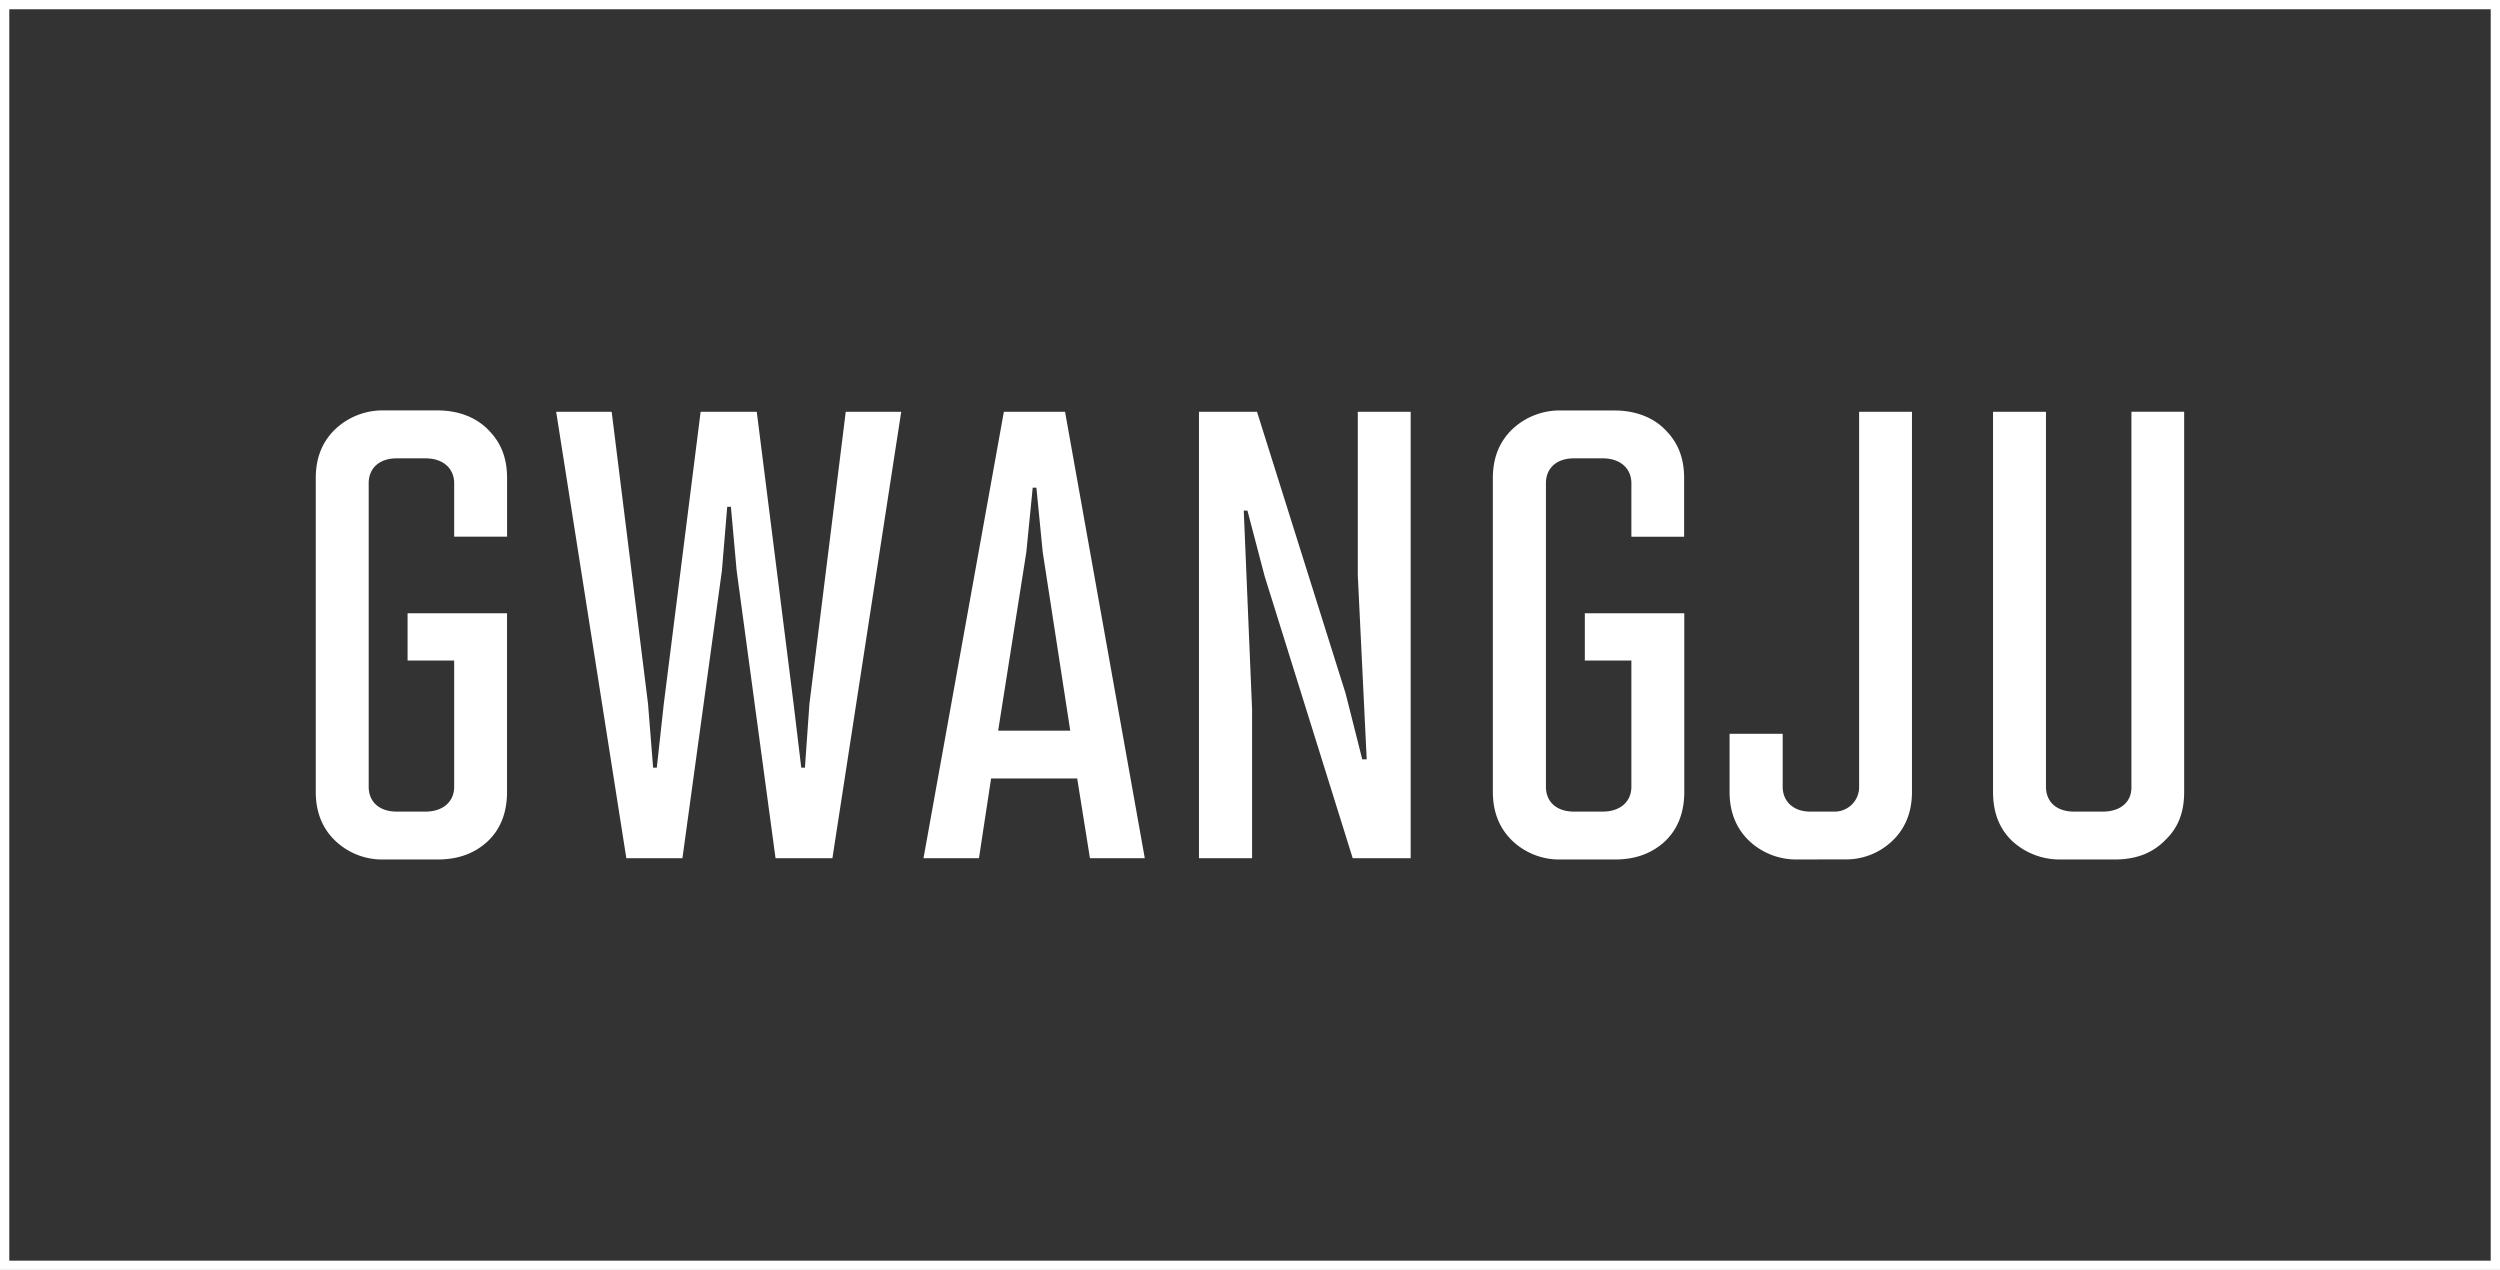 <svg xmlns="http://www.w3.org/2000/svg" viewBox="0 0 678.75 344.79"><rect x="0" y="0" width="678.75" height="344.79" fill="#333333" stroke="none"/><defs><style>.cls-1{fill:#fff;}.cls-2{fill:none;stroke:#fff;stroke-miterlimit:10;stroke-width:2.52px;}</style></defs><g id="Layer_2" data-name="Layer 2"><g id="logo"><path class="cls-1" d="M104.43,233.34a18.43,18.43,0,0,1-13.33-5c-3.3-3.12-5.37-7.44-5.37-13.33V129.81c0-5.72,1.9-9.87,5-13a18.72,18.72,0,0,1,13.68-5.38H118.8c6.23,0,11.08,2.26,14.19,5.72,2.95,3.11,4.68,7.1,4.68,12.64v15.92H123.31V131.19c0-3.81-2.78-6.75-7.8-6.75h-7.79c-4.85,0-7.62,2.77-7.62,6.75v82.42c0,4,2.77,6.74,7.62,6.74h7.79c4.85,0,7.8-2.76,7.8-6.74V179.33H110.66V166.51h27V215c0,6.06-2.07,10.57-5.54,13.68-3.12,2.76-7.27,4.67-13.33,4.67Z"/><path class="cls-1" d="M210.56,233,200,154.91l-1.56-17.32h-1L196,154.91,185.28,233H170.05L151,111.8h15.07l9.87,79.29,1.38,17.33h1l1.9-17.33,10-79.29h15.24l10,79.29,2.08,17.33h1l1.22-17.33,9.86-79.29h15.06L226,233Z"/><path class="cls-1" d="M295.92,233l-3.46-21.64H269.08L265.79,233H250.73l21.82-121.2h16.61L310.81,233ZM283.1,149.9l-1.72-17.5h-1l-1.73,17.5L271,198.37h19.57Z"/><path class="cls-1" d="M367.26,233l-23.9-76.53-4.68-17.84h-1l2.26,54V233H325.52V111.8h15.76l24.07,76.53,4.5,17.83h1.21l-2.42-50V111.8H383V233Z"/><path class="cls-1" d="M424,233.34a18.43,18.43,0,0,1-13.33-5c-3.28-3.12-5.36-7.44-5.36-13.33V129.81c0-5.72,1.9-9.87,5-13A18.69,18.69,0,0,1,424,111.45h14.38c6.23,0,11.08,2.26,14.19,5.72,2.95,3.11,4.67,7.1,4.67,12.64v15.92H442.92V131.19c0-3.81-2.78-6.75-7.8-6.75h-7.78c-4.85,0-7.62,2.77-7.62,6.75v82.42c0,4,2.77,6.74,7.62,6.74h7.78c4.85,0,7.8-2.76,7.8-6.74V179.33H430.28V166.51h27V215c0,6.06-2.07,10.57-5.53,13.68-3.12,2.76-7.27,4.67-13.33,4.67Z"/><path class="cls-1" d="M488.11,233.34a18.58,18.58,0,0,1-13.16-5c-3.29-3.12-5.37-7.44-5.37-13.33V199.23H484v14.38c0,4,2.95,6.74,7.44,6.74H498a6.64,6.64,0,0,0,6.75-6.74V111.8H519.1V215c0,5.89-2.08,10.21-5.37,13.33a18.15,18.15,0,0,1-12.47,5Z"/><path class="cls-1" d="M559.78,233.34a19,19,0,0,1-13.67-5.19c-3.13-3.12-5-7.27-5-13.16V111.8h14.37V213.61c0,4,2.77,6.74,7.61,6.74h7.79c4.85,0,7.8-2.59,7.8-6.57v-102H593V215c0,6.06-1.91,10-5.2,13.16-3.11,3.11-7.27,5.19-13.68,5.19Z"/><rect class="cls-2" x="1.26" y="1.26" width="676.23" height="342.27"/></g></g></svg>